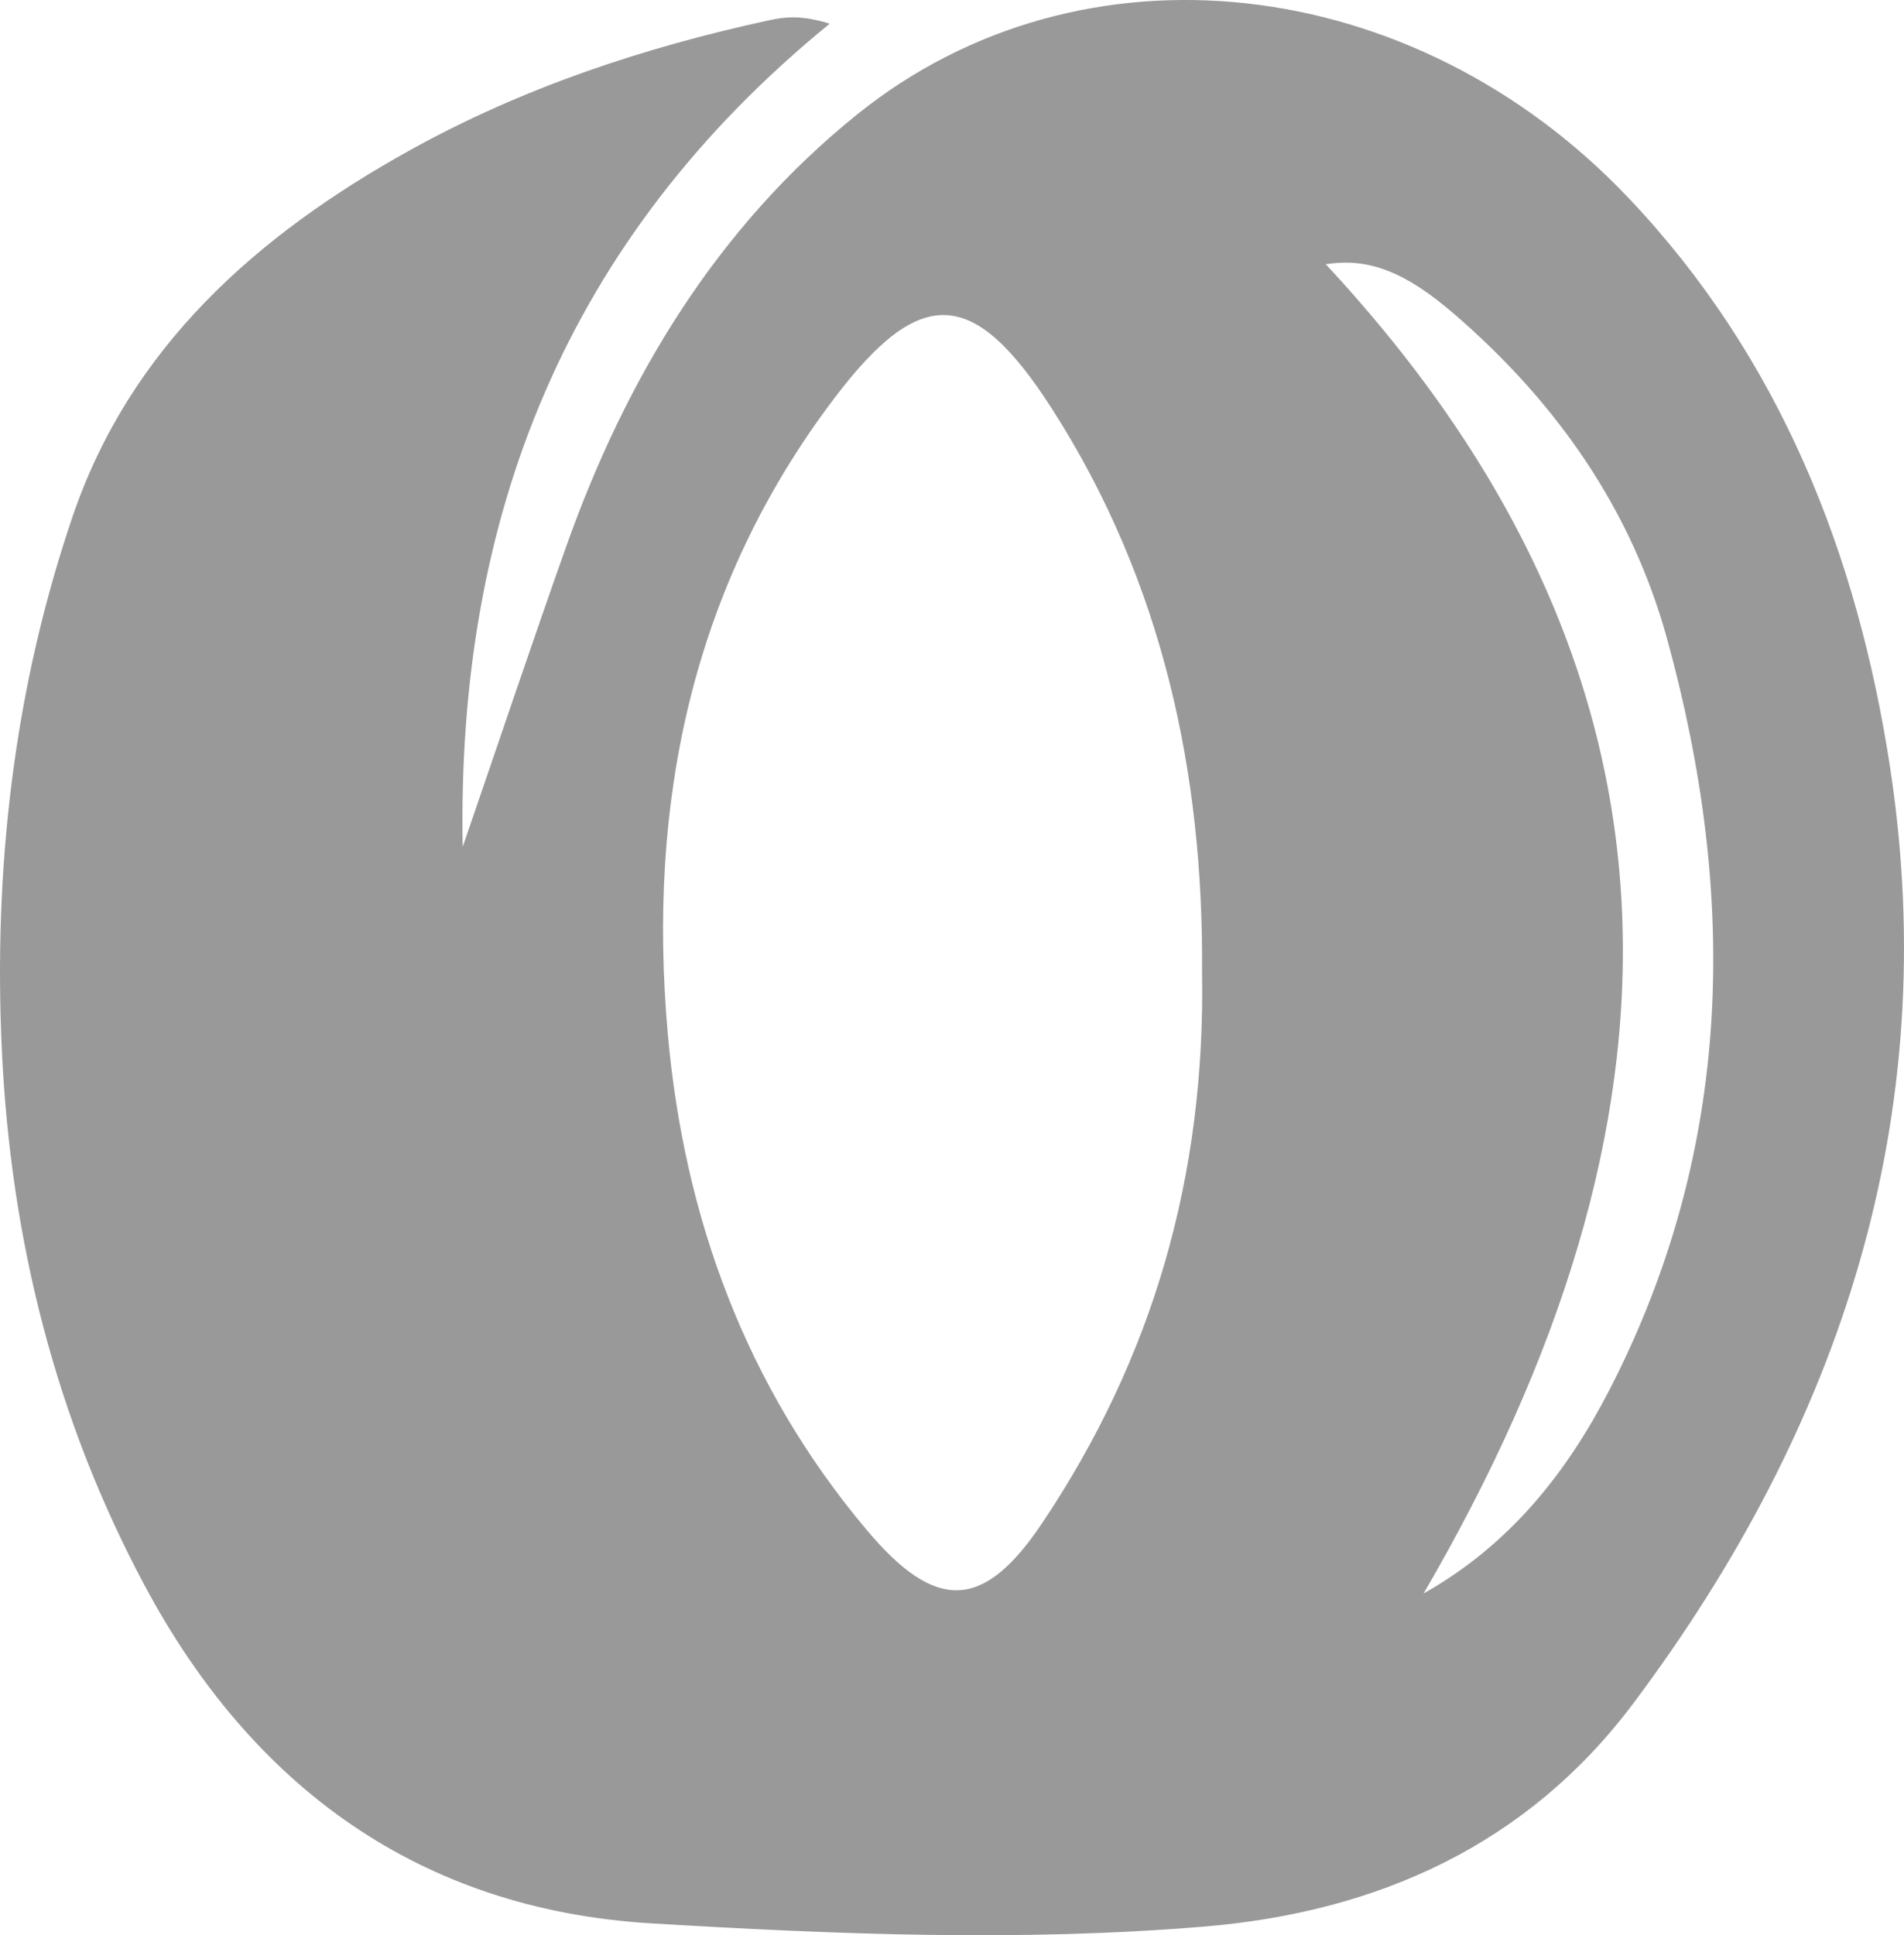 <!-- Generator: Adobe Illustrator 19.0.1, SVG Export Plug-In  -->
<svg version="1.1"
	 xmlns="http://www.w3.org/2000/svg" xmlns:xlink="http://www.w3.org/1999/xlink" xmlns:a="http://ns.adobe.com/AdobeSVGViewerExtensions/3.0/"
	 x="0px" y="0px" width="76.279px" height="77.509px" viewBox="0 0 76.279 77.509"
	 style="enable-background:new 0 0 76.279 77.509;" xml:space="preserve">
<style type="text/css">
	.st0{fill:#999999;}
</style>
<defs>
</defs>
<path id="XMLID_15_" class="st0" d="M33.239,0.949C22.645,9.589,18.288,20.746,18.537,33.917c1.375-3.997,2.721-8.005,4.132-11.989
	c2.402-6.781,6.043-12.817,11.677-17.35c8.985-7.228,22.259-5.735,30.876,3.328c6.094,6.41,9.209,14.327,10.507,22.879
	c2.115,13.93-1.986,26.358-10.3,37.445c-4.222,5.629-10.196,8.351-17.185,8.932c-7.387,0.614-14.785,0.312-22.145-0.128
	c-9.247-0.552-15.977-5.439-20.306-13.536c-3.565-6.668-5.361-13.851-5.718-21.41C-0.27,34.772,0.56,27.581,2.912,20.677
	c2.306-6.771,7.383-11.26,13.492-14.65c4.515-2.506,9.365-4.121,14.398-5.213C31.459,0.671,32.117,0.599,33.239,0.949z
	 M48.157,38.88c0.055-7.871-1.557-15.578-6.03-22.534c-3.11-4.835-5.239-4.96-8.689-0.413c-5.736,7.559-7.504,16.243-6.685,25.468
	c0.654,7.362,3.127,14.127,7.977,19.885c2.754,3.27,4.661,3.234,7.011-0.268C46.177,54.409,48.304,47.12,48.157,38.88z
	 M57.032,63.822c3.49-1.969,5.762-4.883,7.456-8.174c4.975-9.669,5.128-19.79,2.299-30.063c-1.434-5.209-4.441-9.48-8.521-13.003
	c-1.935-1.67-3.426-2.279-5.151-1.997C68.63,27.251,67.933,45.126,57.032,63.822z"/>
</svg>